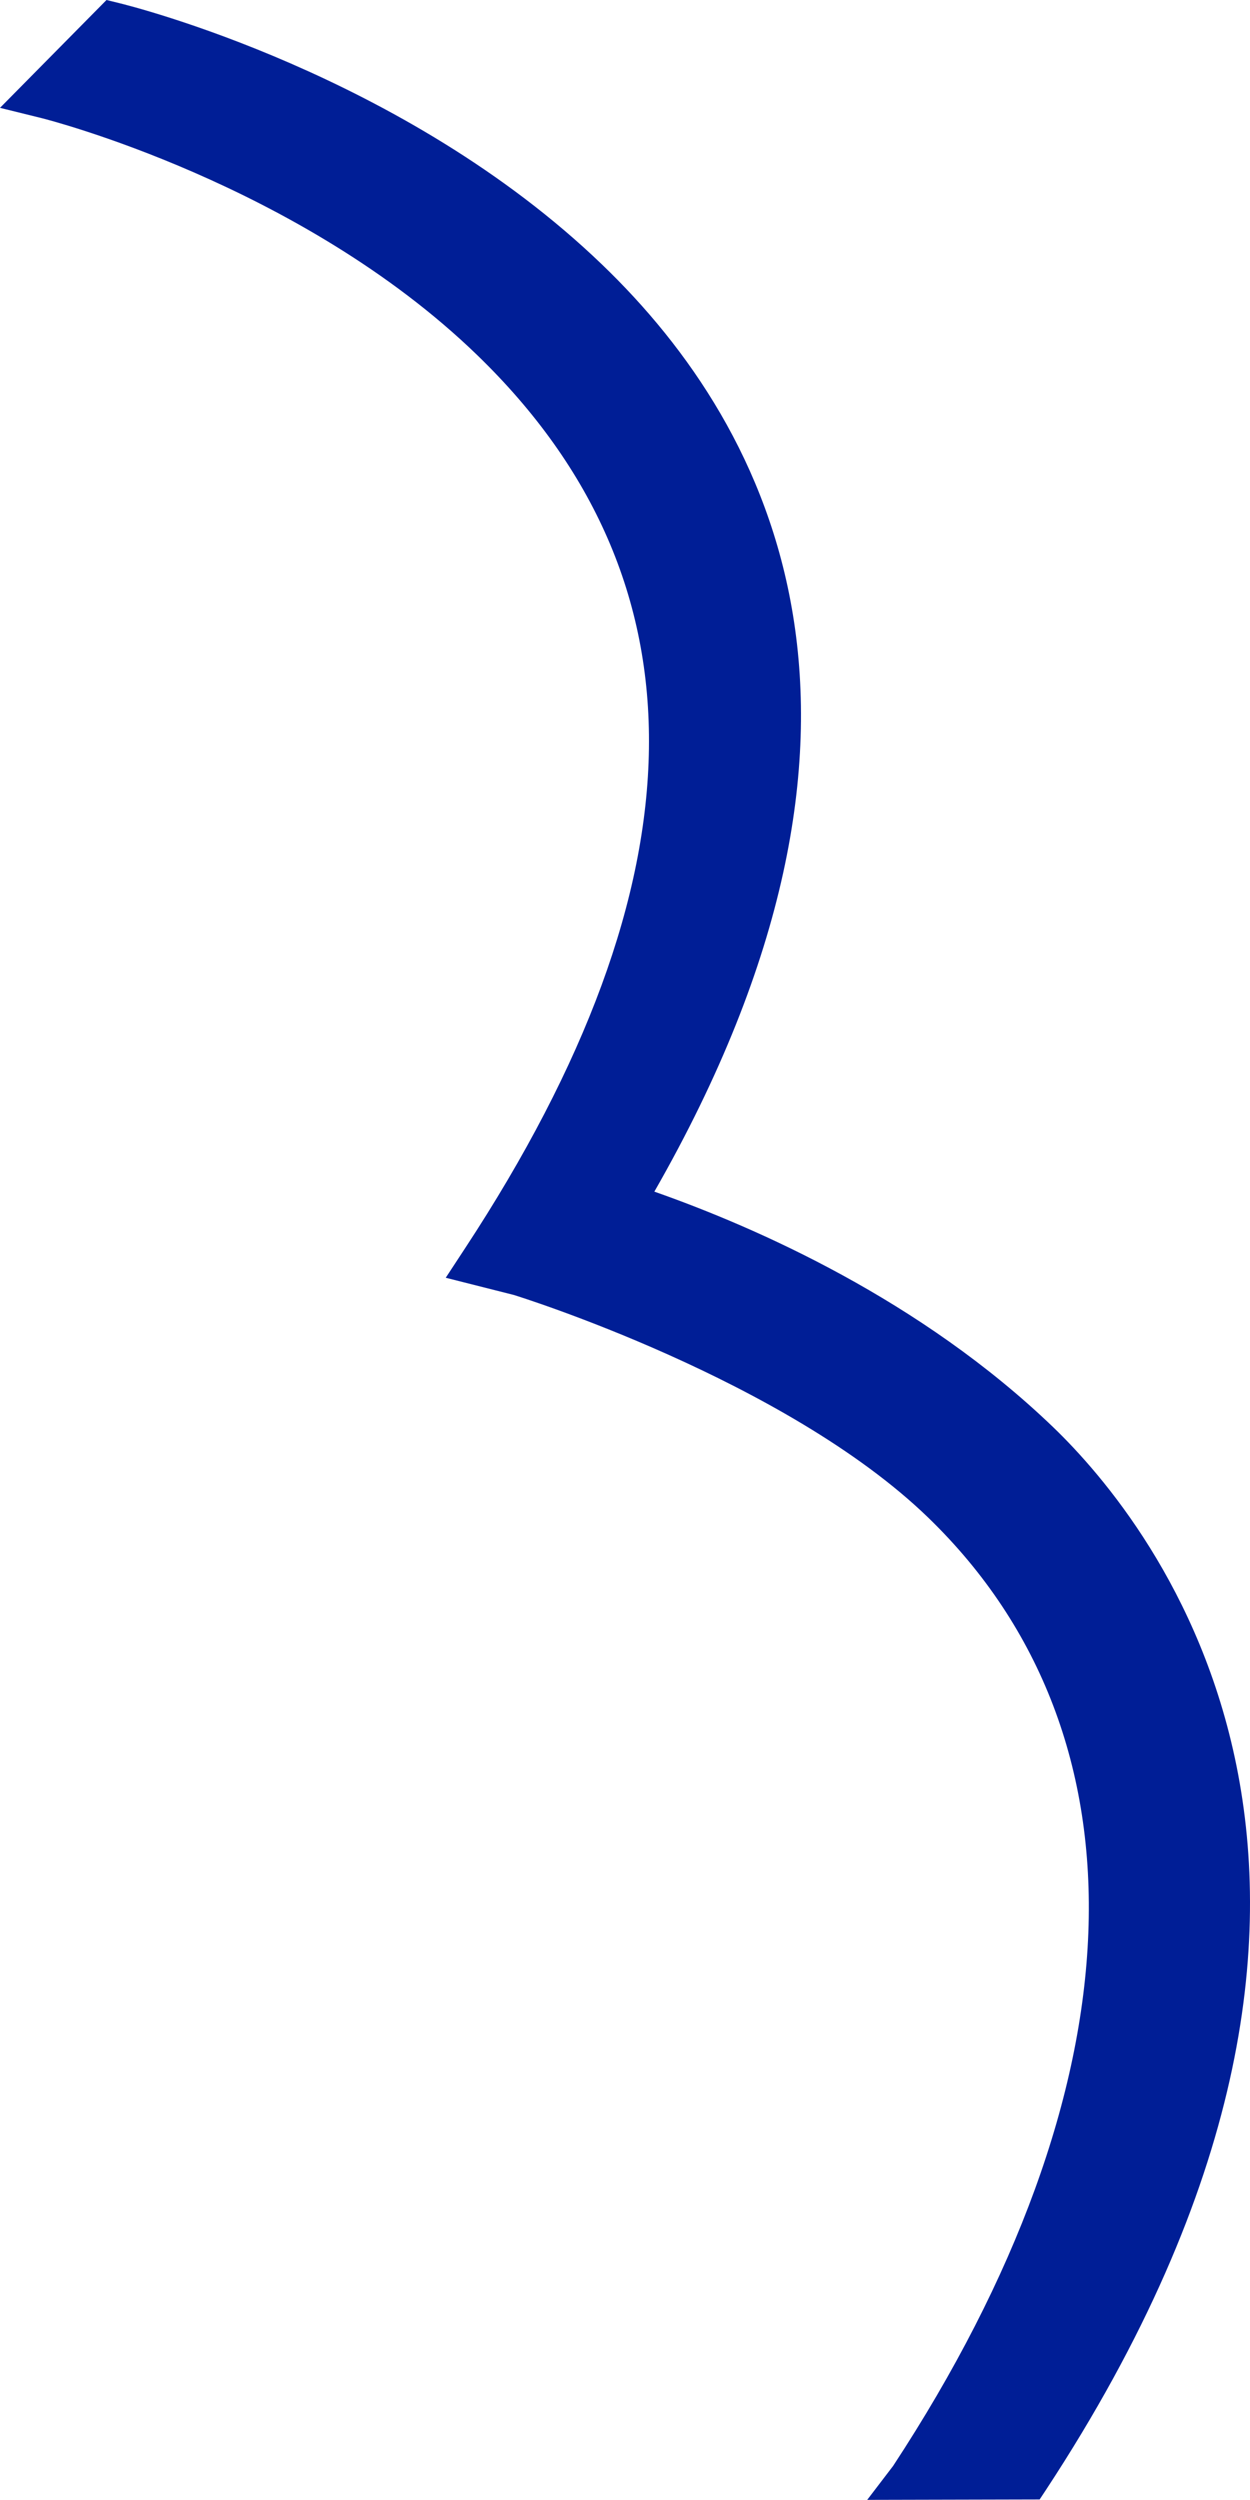 <svg width="29" height="58" viewBox="0 0 29 58" fill="none" xmlns="http://www.w3.org/2000/svg">
<path d="M20.117 58L20.72 57.21C26.455 48.471 26.791 40.299 21.538 35.212C18.222 32 11.978 30.06 11.916 30.042L10.341 29.644L10.794 28.953C16.381 20.443 16.477 13.472 11.074 8.241C6.959 4.255 1.045 2.761 0.983 2.745L0 2.502L2.471 0L2.764 0.072C3.03 0.136 9.374 1.718 13.966 6.136C17.972 9.985 21.375 16.826 15.181 27.646C17.545 28.476 21.362 30.159 24.43 33.107C26.735 35.324 33.532 43.65 24.272 57.757L24.12 57.987L20.112 57.997L20.117 58Z" fill="#001E96"/>
</svg>
